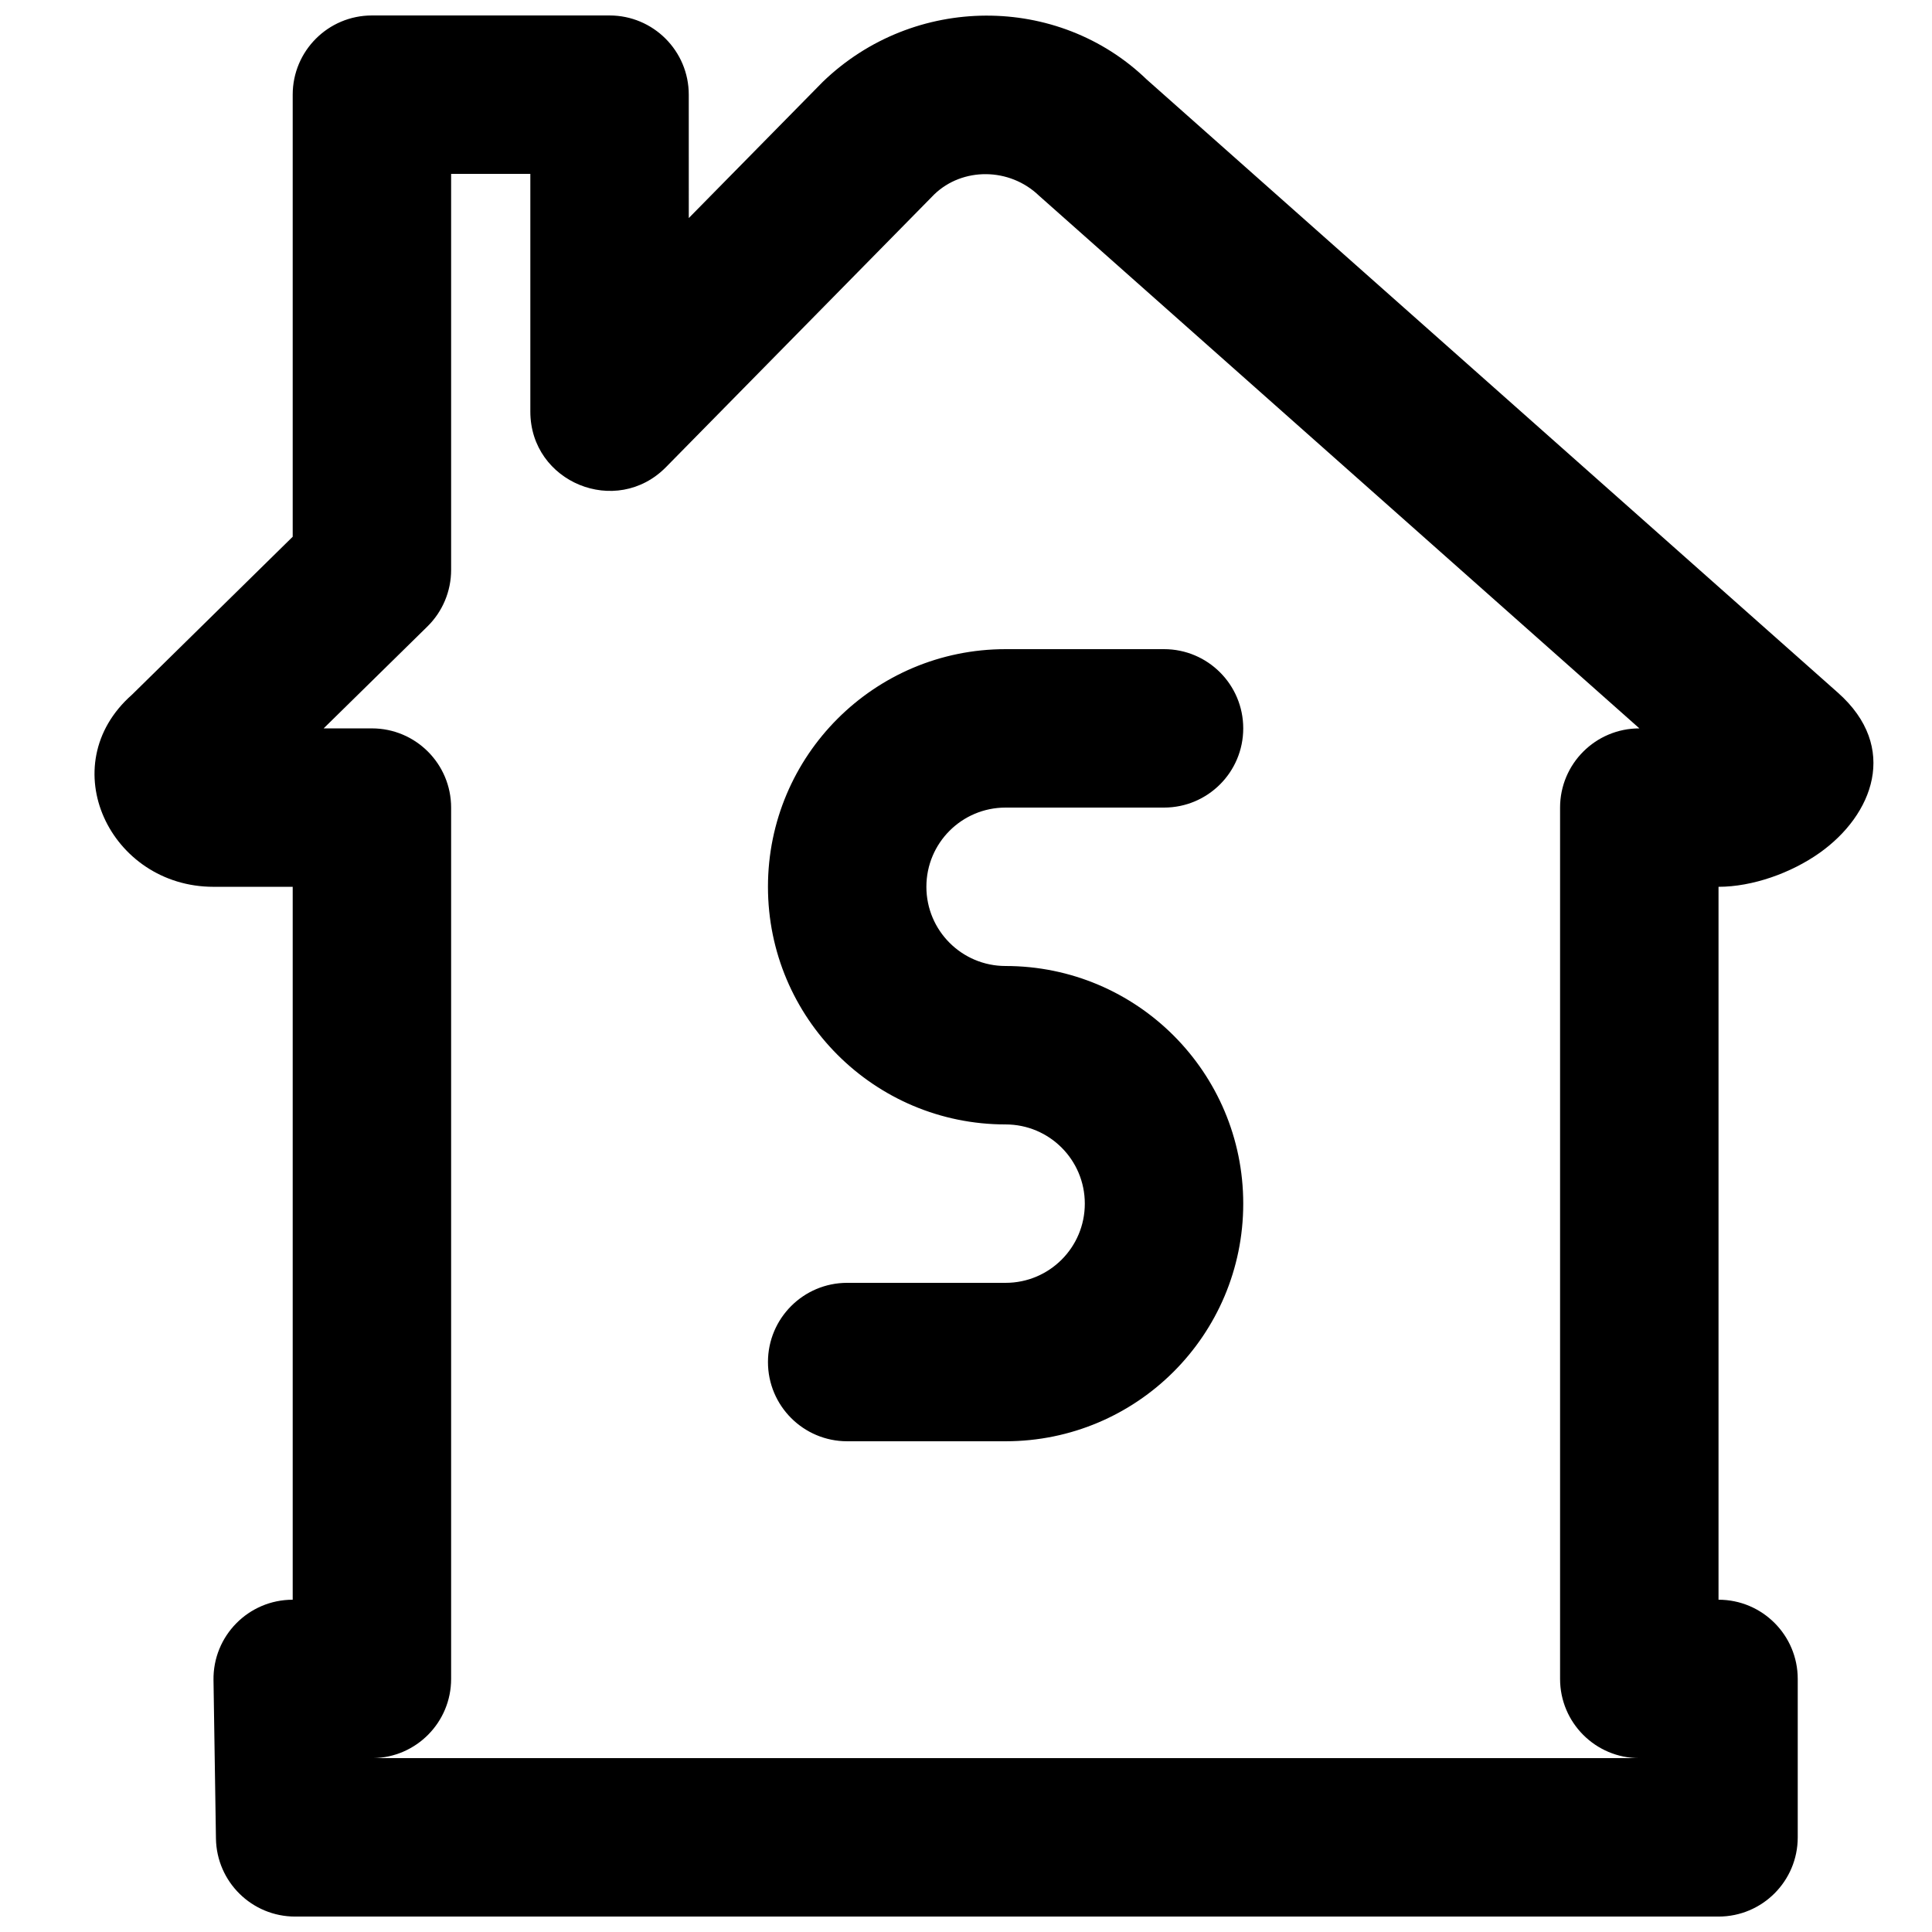 <?xml version="1.0" encoding="UTF-8"?>
<!-- Uploaded to: ICON Repo, www.iconrepo.com, Generator: ICON Repo Mixer Tools -->
<svg width="800px" height="800px" version="1.1" viewBox="144 144 512 512" xmlns="http://www.w3.org/2000/svg">
 <defs>
  <clipPath id="a">
   <path d="m169 148.09h472v503.81h-472z"/>
  </clipPath>
 </defs>
 <g clip-path="url(#a)">
  <path d="m326.53 169.09c0-11.594-9.398-20.992-20.992-20.992h-62.977c-11.594 0-20.992 9.398-20.992 20.992v117.15l-42.594 41.863c-21.238 18.75-5.777 50.91 21.602 50.91h20.992v188.93c-11.723 0-21.172 9.598-20.988 21.32l0.648 41.984c0.18 11.465 9.523 20.664 20.988 20.664h377.21c11.594 0 20.992-9.398 20.992-20.992v-41.984c0-11.594-9.398-20.992-20.992-20.992v-188.93c8.992 0 19.246-3.637 26.848-9.035 14.039-9.973 21.121-27.934 4.797-42.402l-183.17-162.5c-23.484-22.68-61.707-22.68-85.832 0.594l-35.535 36.117zm251.93 167.94c-11.625 0-21.023 9.398-21.023 20.992v230.91c0 11.594 9.398 20.992 20.992 20.992h-335.54c11.441-0.176 20.664-9.508 20.664-20.992v-230.91c0-11.594-9.398-20.992-20.992-20.992h-12.793l27.508-27.012c4.016-3.949 6.277-9.344 6.277-14.973v-104.96h20.992v62.977c0 18.785 22.781 28.113 35.957 14.723l71.098-72.277c7.473-7.199 19.93-7.199 27.793 0.387z" fill-rule="evenodd"/>
 </g>
 <path d="m368.51 525.95h41.984c34.789 0 62.977-28.184 62.977-62.973 0-34.793-28.188-62.977-62.977-62.977-11.605 0-20.992-9.391-20.992-20.992 0-11.605 9.387-20.992 20.992-20.992h41.984c11.594 0 20.992-9.398 20.992-20.992s-9.398-20.992-20.992-20.992h-41.984c-34.793 0-62.977 28.184-62.977 62.977 0 34.789 28.184 62.977 62.977 62.977 11.602 0 20.992 9.387 20.992 20.992 0 11.602-9.391 20.988-20.992 20.988h-41.984c-11.594 0-20.992 9.398-20.992 20.992s9.398 20.992 20.992 20.992z" fill-rule="evenodd"/>
</svg>